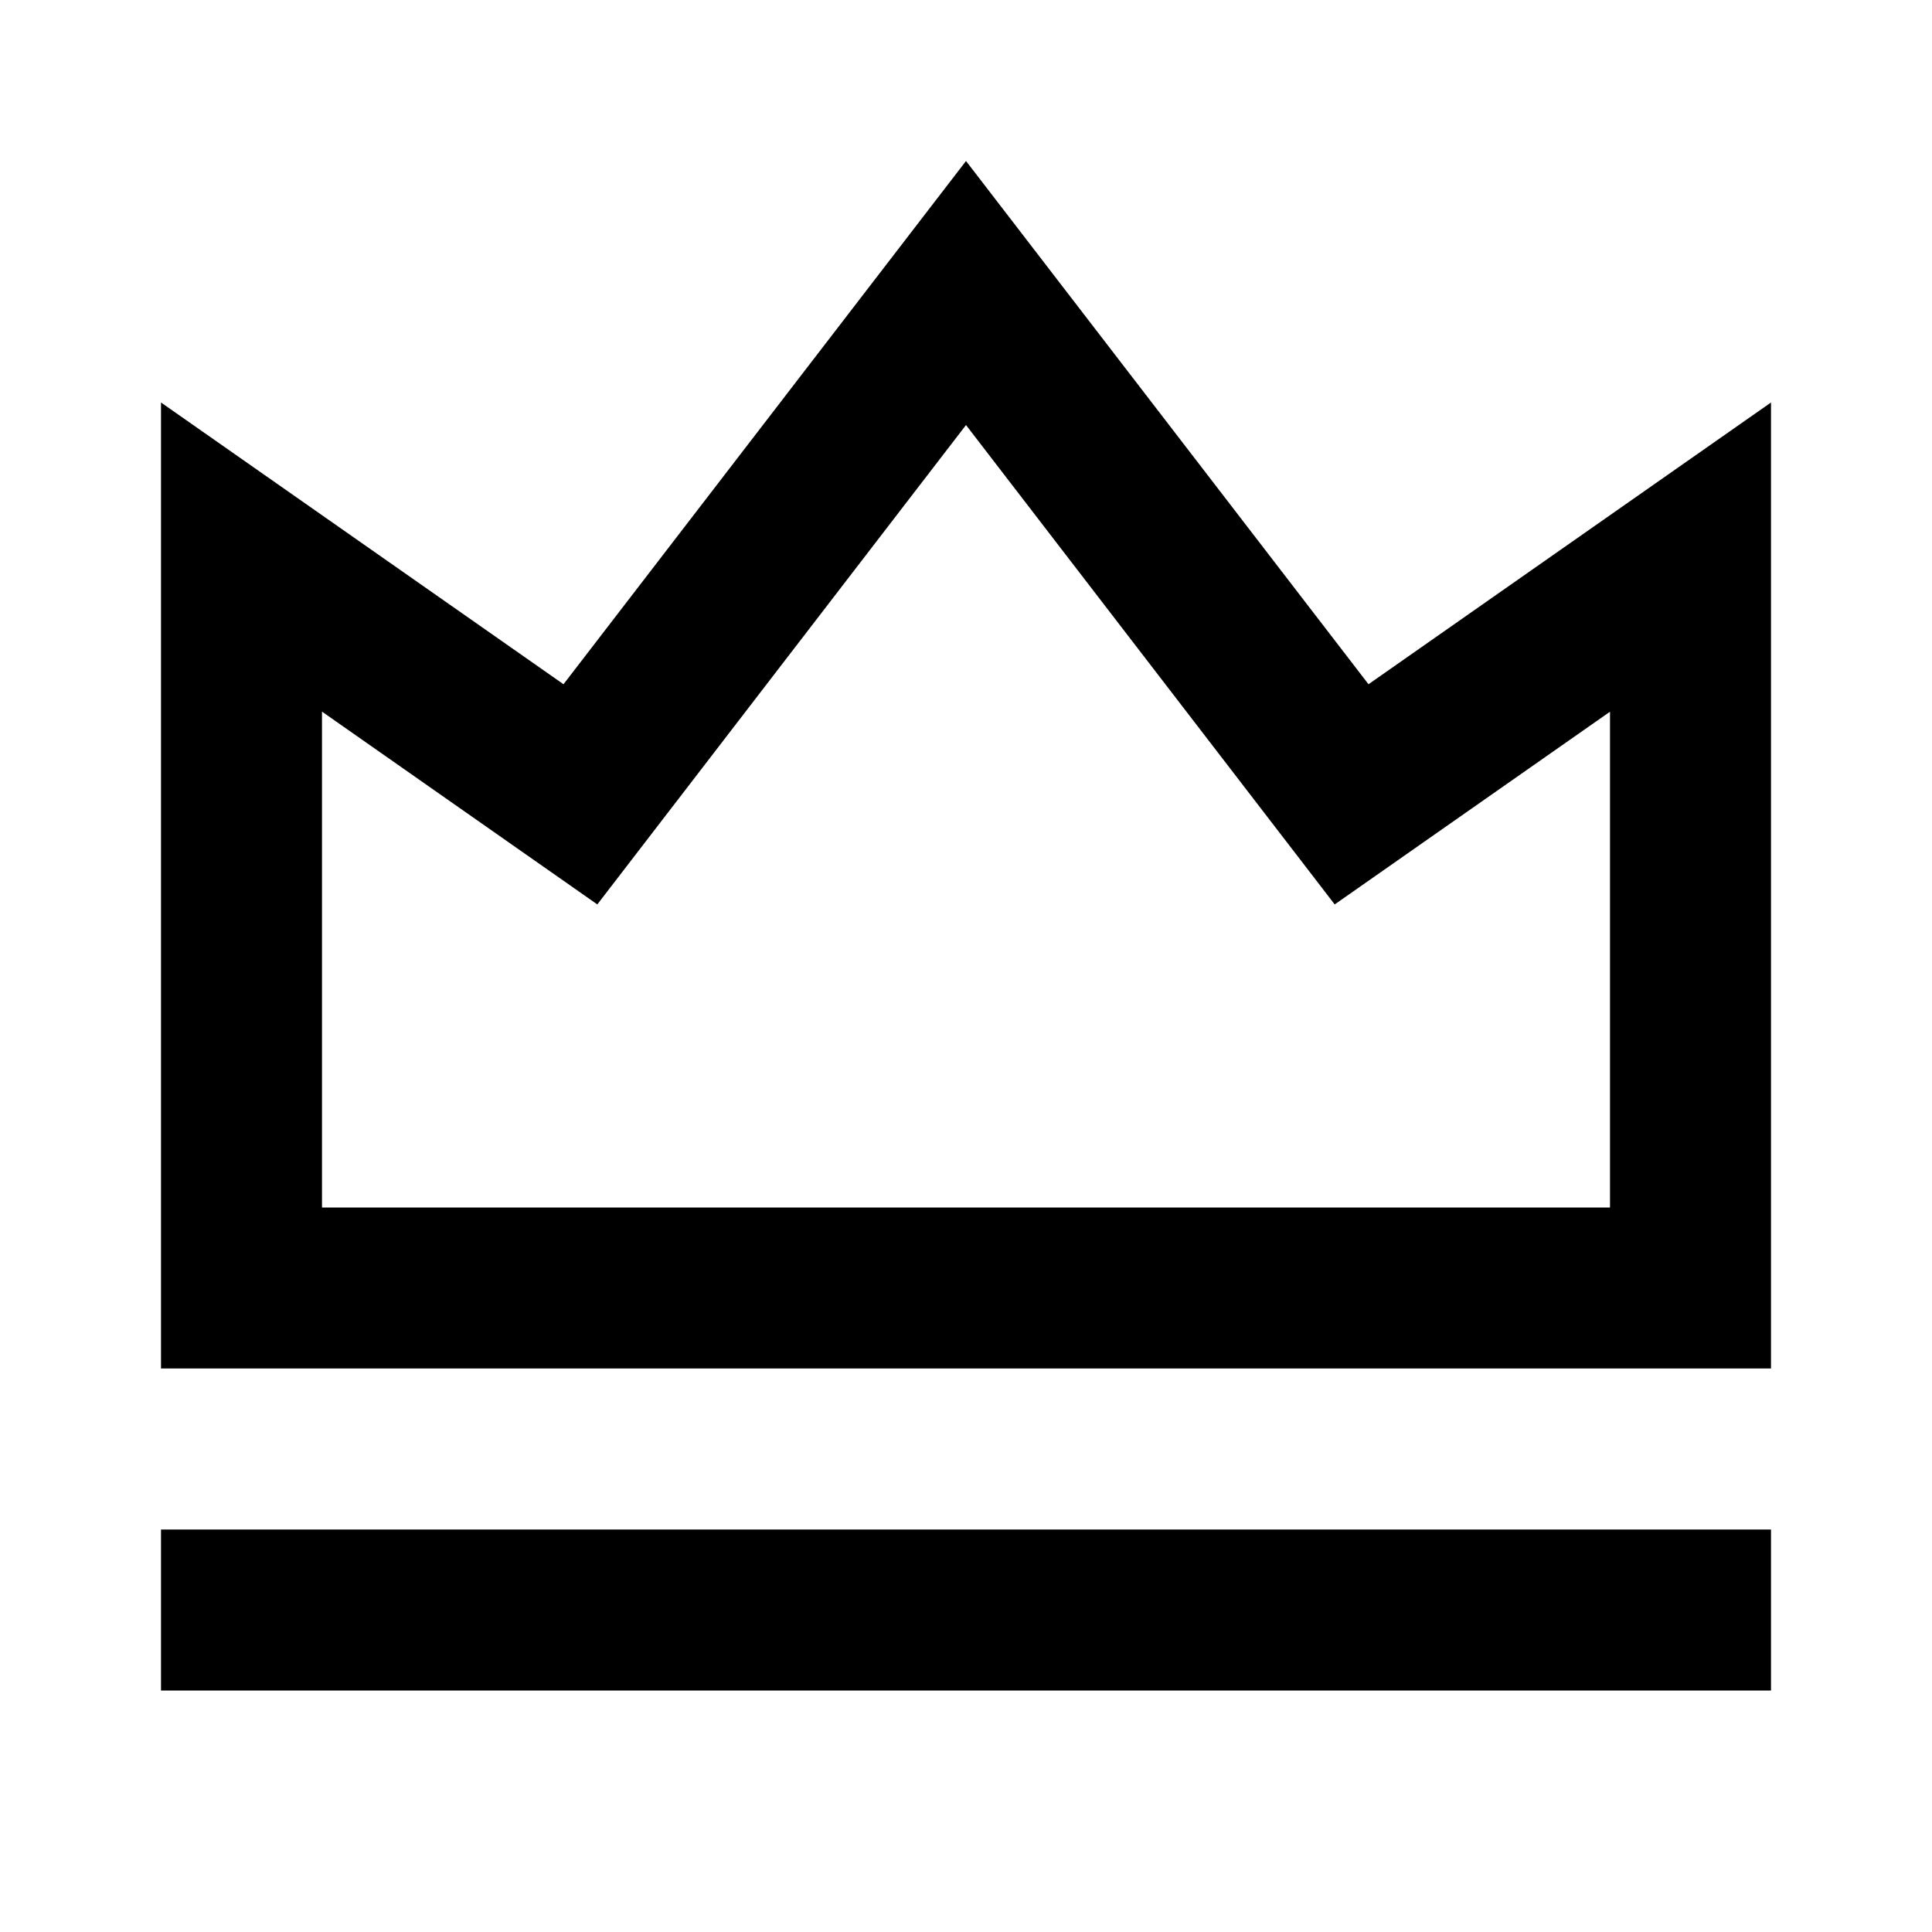 <?xml version="1.0" encoding="utf-8"?>
<!-- Uploaded to: SVG Repo, www.svgrepo.com, Generator: SVG Repo Mixer Tools -->
<svg width="800px" height="800px" viewBox="0 0 24 24" xmlns="http://www.w3.org/2000/svg">
    <g>
        <path fill="none" d="M0 0h24v24H0z"/>
        <path d="M2 19h20v2H2v-2zM2 5l5 3.5L12 2l5 6.5L22 5v12H2V5zm2 3.841V15h16V8.841l-3.42 2.394L12 5.28l-4.58 5.955L4 8.84z"/>
    </g>
</svg>